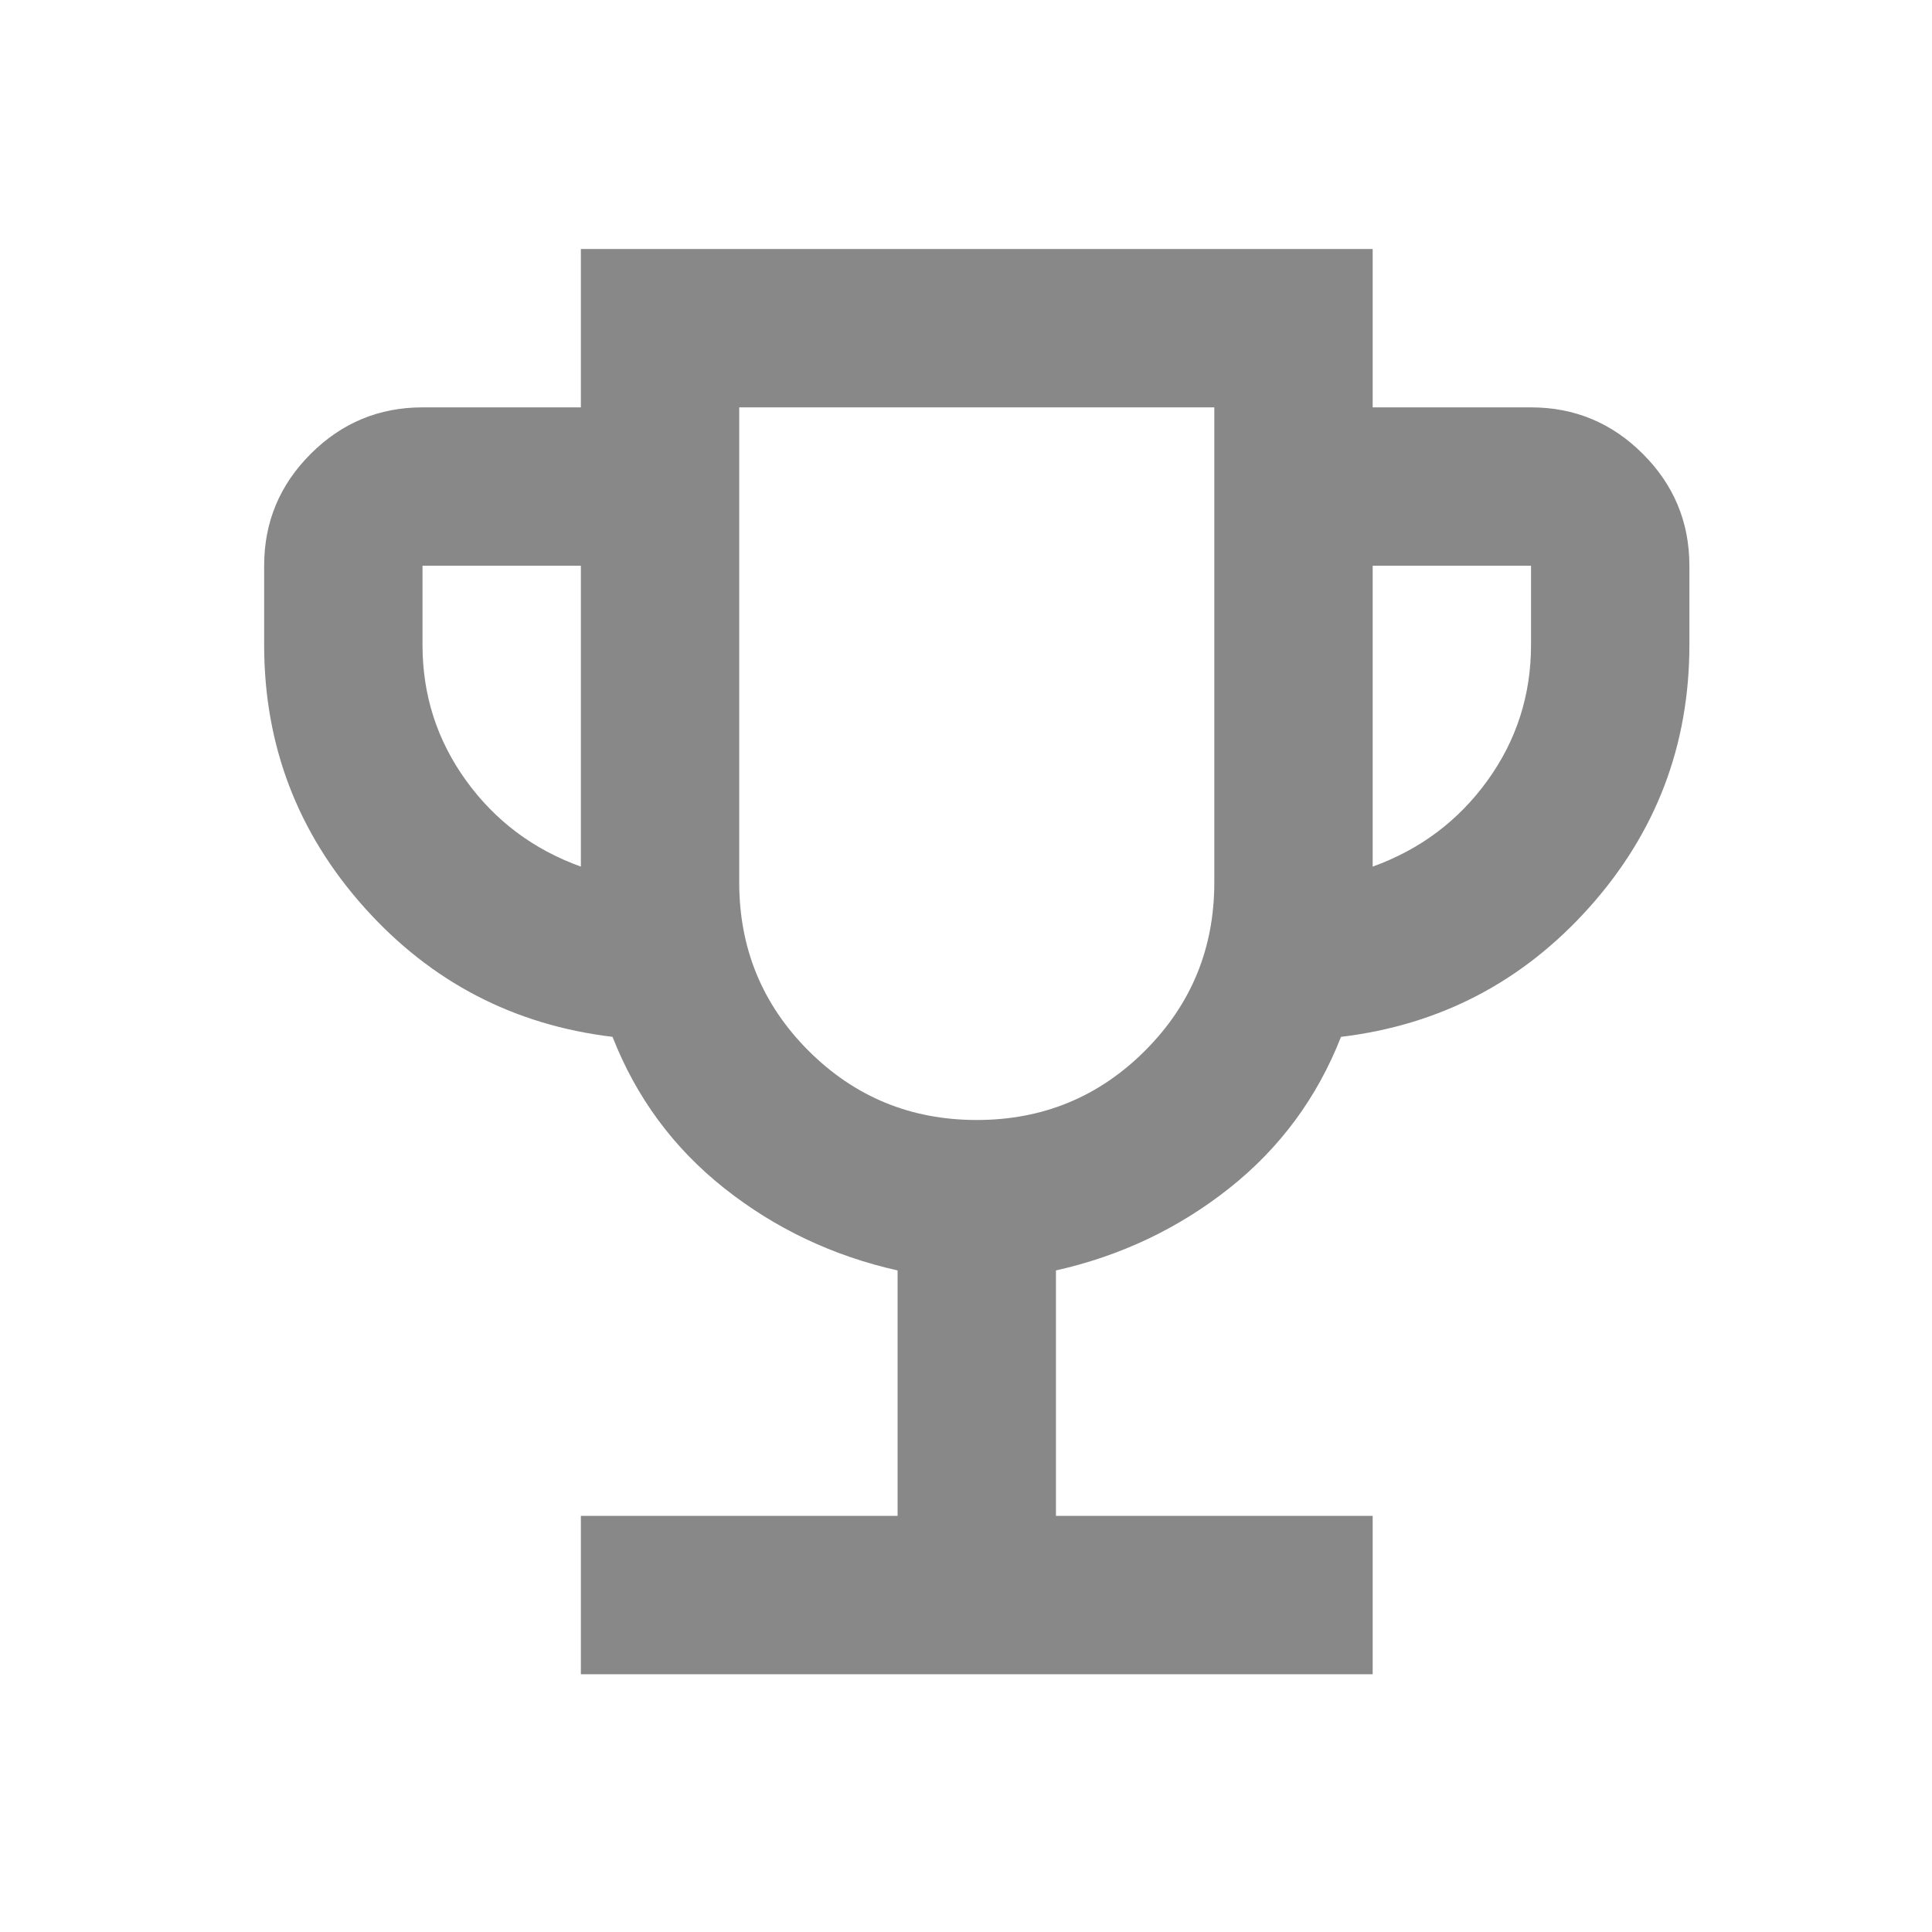 <svg width="61" height="61" viewBox="0 0 61 61" fill="none" xmlns="http://www.w3.org/2000/svg">
<mask id="mask0_595_2320" style="mask-type:alpha" maskUnits="userSpaceOnUse" x="0" y="0" width="61" height="61">
<rect x="0.84" y="0.362" width="60" height="60" fill="#D9D9D9"/>
</mask>
<g mask="url(#mask0_595_2320)">
<path d="M18.34 52.862V47.862H28.34V40.112C26.298 39.654 24.475 38.789 22.871 37.519C21.267 36.248 20.09 34.654 19.34 32.737C16.215 32.362 13.6 30.998 11.496 28.644C9.392 26.289 8.34 23.529 8.34 20.362V17.862C8.34 16.487 8.829 15.31 9.809 14.331C10.788 13.352 11.965 12.862 13.34 12.862H18.34V7.862H43.34V12.862H48.34C49.715 12.862 50.892 13.352 51.871 14.331C52.85 15.31 53.34 16.487 53.34 17.862V20.362C53.34 23.529 52.288 26.289 50.184 28.644C48.079 30.998 45.465 32.362 42.34 32.737C41.59 34.654 40.413 36.248 38.809 37.519C37.204 38.789 35.382 39.654 33.34 40.112V47.862H43.34V52.862H18.34ZM18.34 27.362V17.862H13.34V20.362C13.34 21.946 13.798 23.373 14.715 24.644C15.632 25.914 16.84 26.821 18.34 27.362ZM30.84 35.362C32.923 35.362 34.694 34.633 36.152 33.175C37.611 31.716 38.34 29.946 38.34 27.862V12.862H23.34V27.862C23.34 29.946 24.069 31.716 25.527 33.175C26.986 34.633 28.756 35.362 30.84 35.362ZM43.34 27.362C44.84 26.821 46.048 25.914 46.965 24.644C47.882 23.373 48.34 21.946 48.34 20.362V17.862H43.34V27.362Z" fill="#888888"/>
</g>
</svg>
